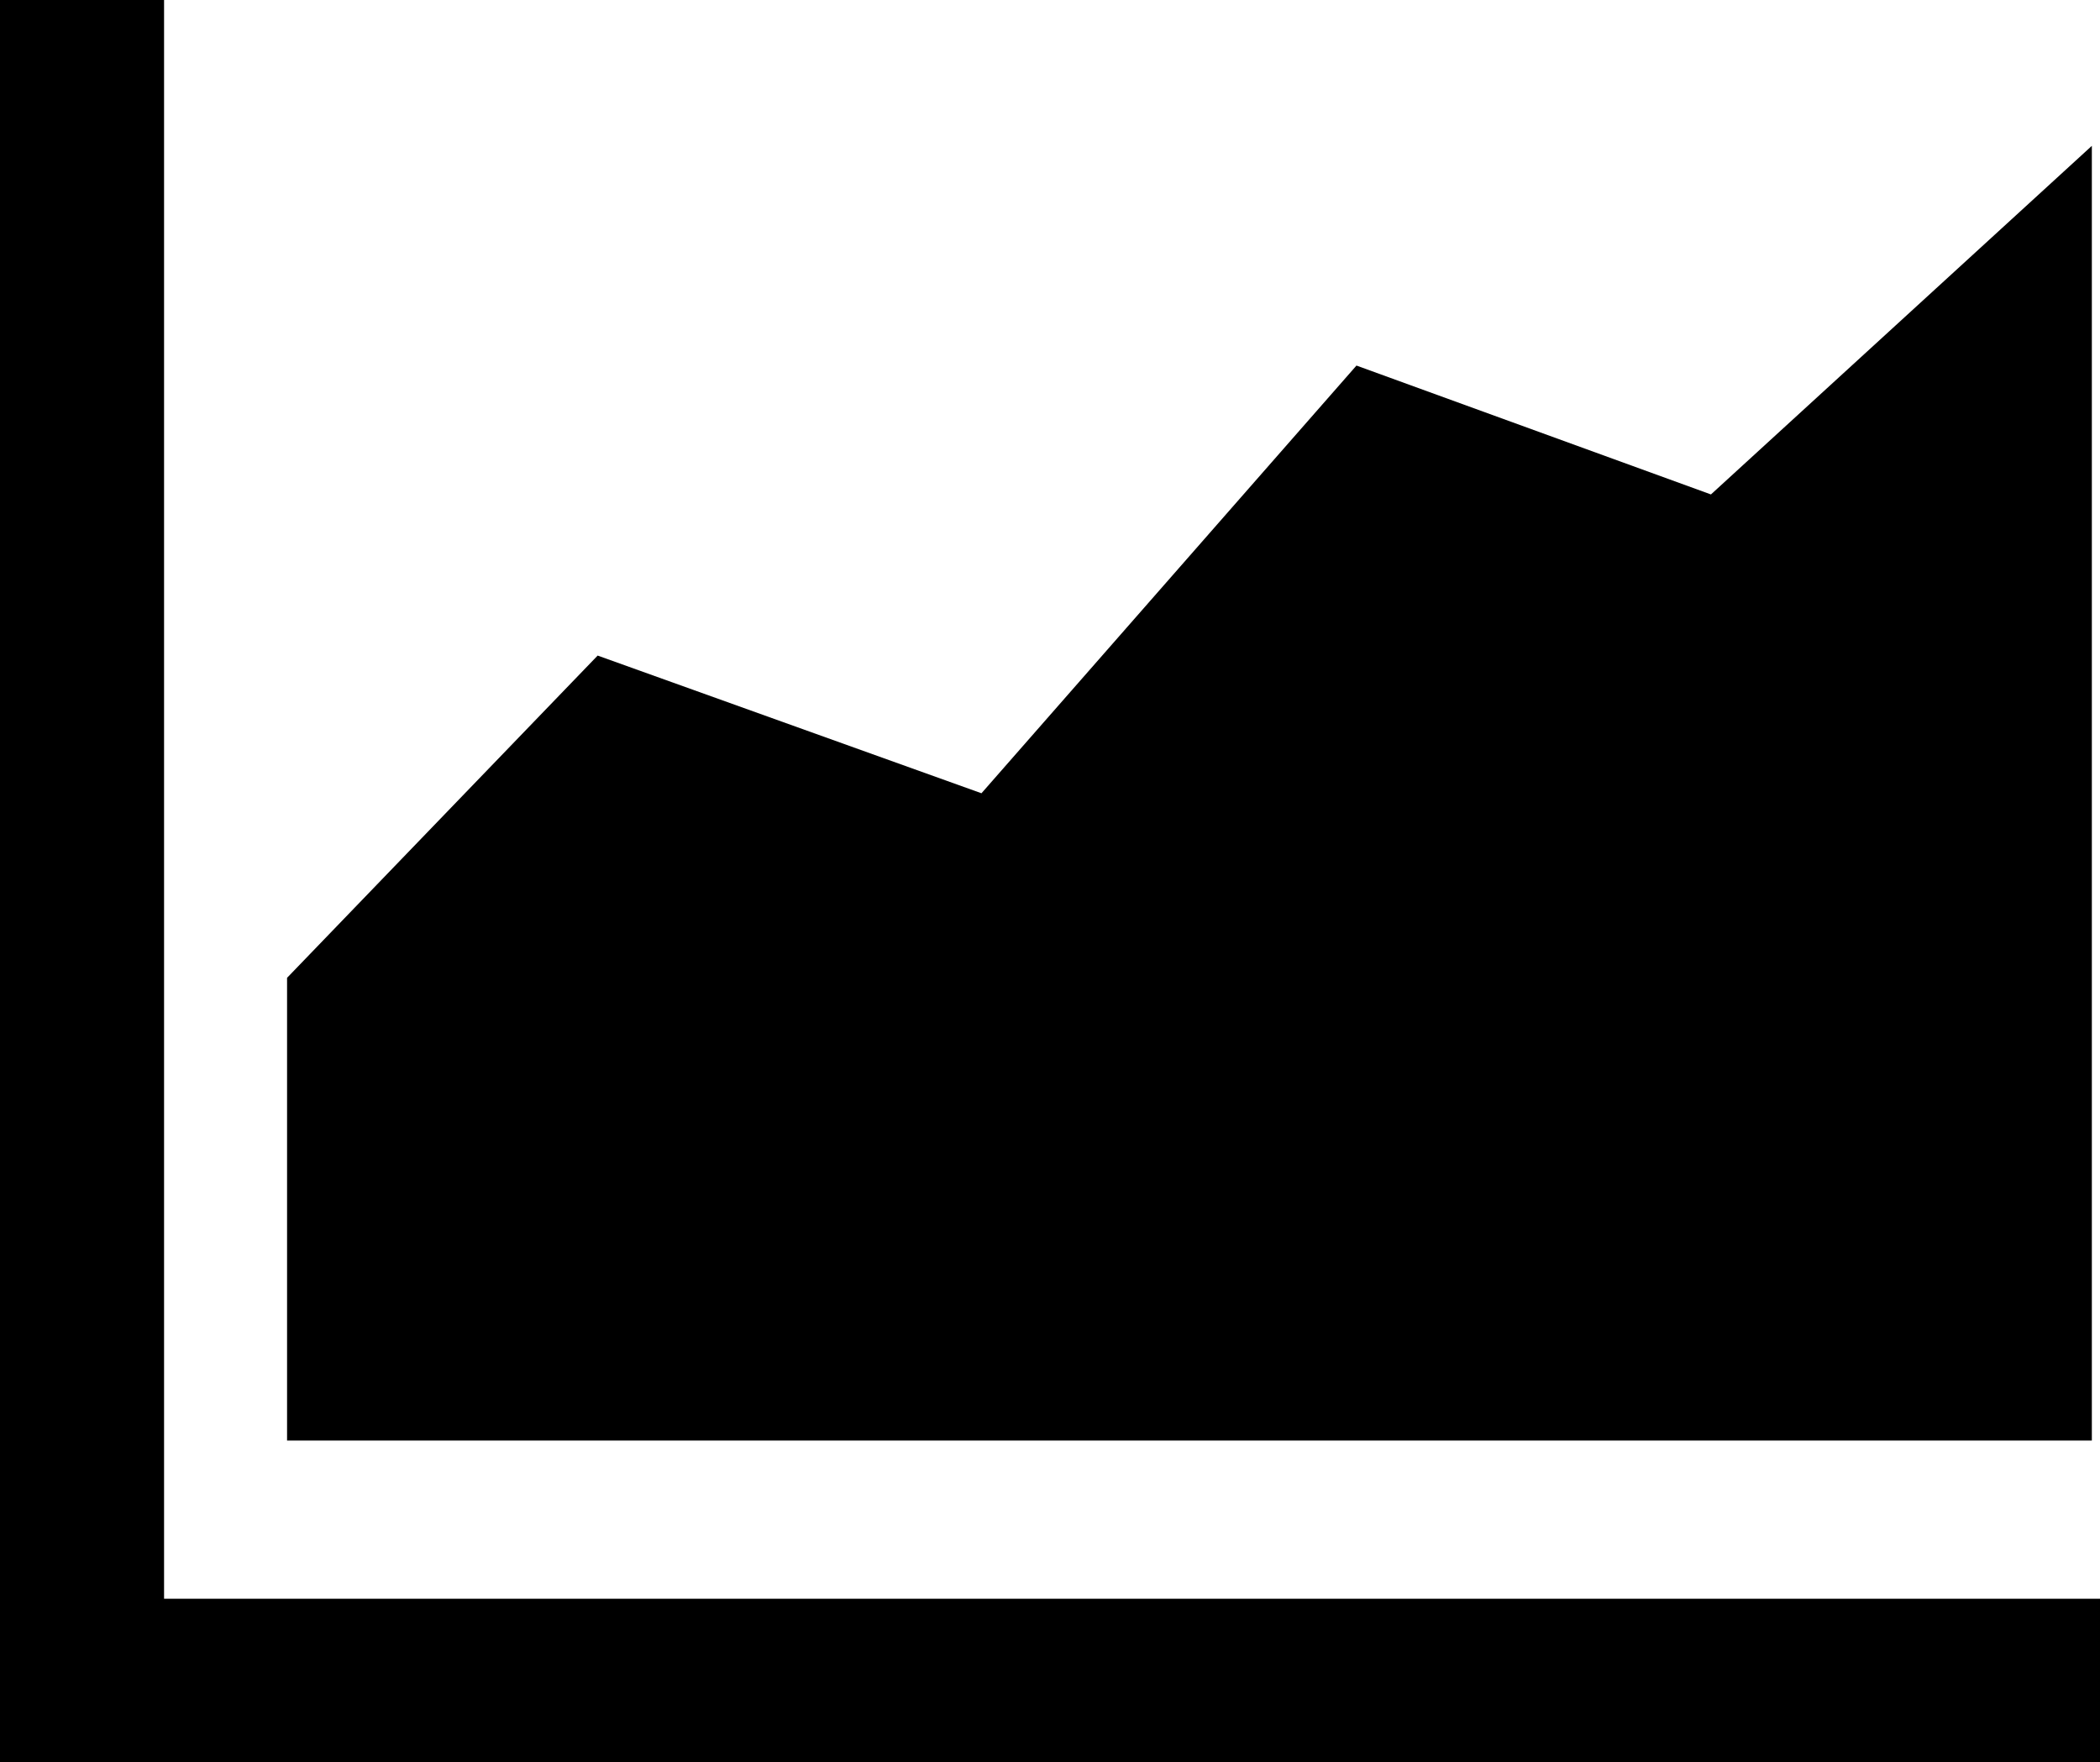 <svg width="560" height="470" viewBox="0 0 560 470" fill="none" xmlns="http://www.w3.org/2000/svg">
<g clip-path="url(#clip0_216_748)">
<path d="M0 470.15H560.15V426.4H43.75V-0.175H0V470.15ZM76.575 384.225H557.825V38.9L456.25 131.875L361.725 97.5L261.725 211.575L159.375 174.85L76.55 260.8V384.25L76.575 384.225Z" fill="black"/>
</g>
<defs>
<clipPath id="clip0_216_748">
<rect width="560" height="470" fill="white"/>
</clipPath>
</defs>
</svg>
